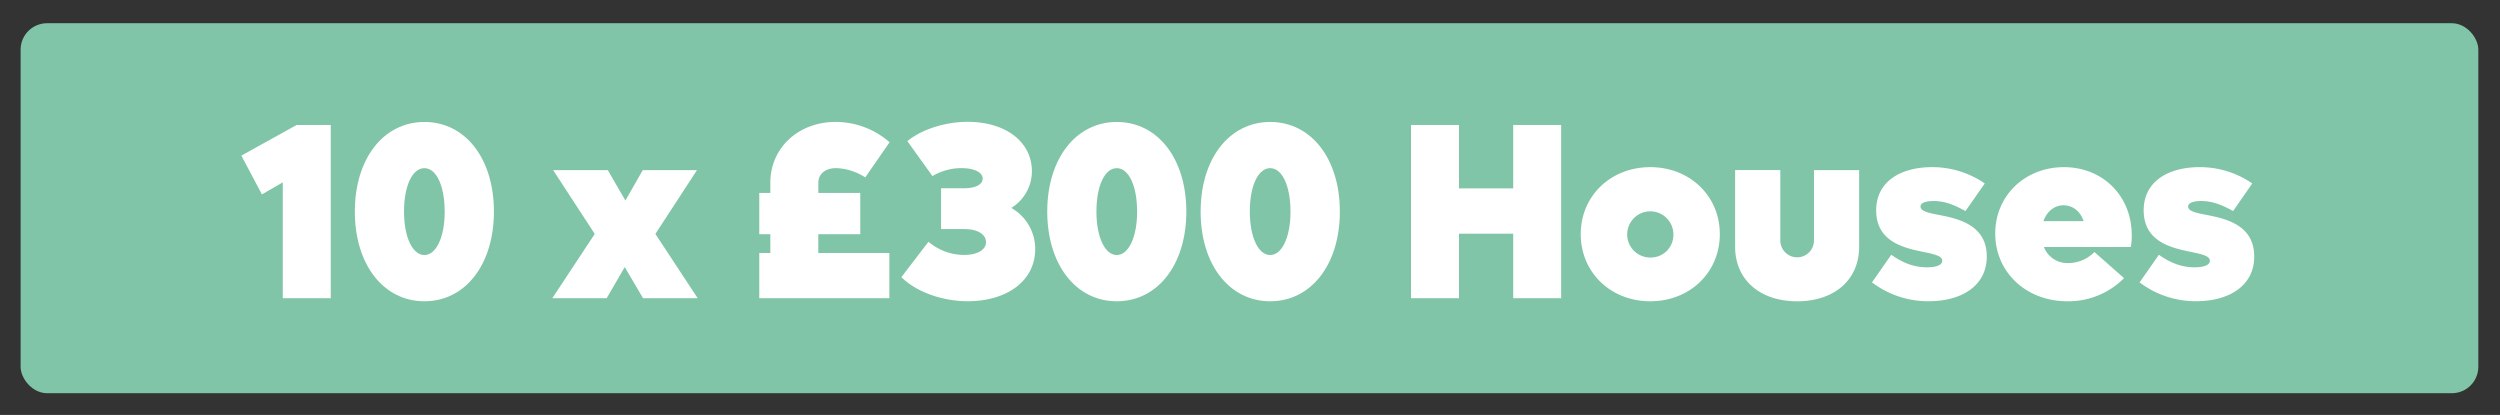 <svg id="bigbite-fri-sun" xmlns="http://www.w3.org/2000/svg" viewBox="0 0 946 157"><rect x="0" y="0" width="946" height="157" fill="#333333" stroke="none"/><defs><style>.cls-1{fill:#80c5a7;}.cls-2{fill:#fff;}</style></defs><rect class="cls-1" x="7.8" y="8.79" width="930" height="140" rx="10"/><path class="cls-2" d="M125.16,47.29v65.55H107V69l-7.89,4.56L91.33,58.88l20.91-11.59Z"/><path class="cls-2" d="M134.27,80.06c0-20,10.83-33.91,26.32-33.91S186.9,60,186.9,80.06,176.07,114,160.59,114,134.27,100.11,134.27,80.06Zm34,0c0-9.69-3.13-16.43-7.69-16.43s-7.7,6.74-7.7,16.43,3.23,16.44,7.7,16.44S168.28,89.76,168.28,80.06Z"/><path class="cls-2" d="M243.33,112.84l-6.93-11.78-6.84,11.78H209l16.05-24.32L209.32,64.39H230l6.65,11.49,6.56-11.49h20.52L248,88.52,264,112.84Z"/><path class="cls-2" d="M309.64,95.74h26.89v17.1H287.31V95.74h4.18V88.61h-4.18V73h4.18V69.14c0-13.11,10.55-23,24.7-23a31.06,31.06,0,0,1,20.43,7.69l-9.21,13.3a21.58,21.58,0,0,0-11-3.51c-4.18,0-6.75,2.28-6.75,5.51V73h15.87V88.61H309.64Z"/><path class="cls-2" d="M391.72,94.31c0,11.69-10.35,19.67-25.55,19.67-9.79,0-19.58-3.61-25.09-9.12l10.26-13.39a20.89,20.89,0,0,0,13.49,5c4.94,0,8.27-1.9,8.27-4.85s-3.23-4.93-8.08-4.93h-8.93V71.23H365c4.09,0,6.84-1.43,6.84-3.61,0-2.38-3.13-4-8-4a21.65,21.65,0,0,0-11,3l-9.5-13.21c5.32-4.37,14.16-7.31,22.81-7.31,14.43,0,24.32,7.6,24.32,18.71a16.28,16.28,0,0,1-7.8,13.87A17.8,17.8,0,0,1,391.72,94.31Z"/><path class="cls-2" d="M396.28,80.06c0-20,10.83-33.91,26.31-33.91S448.91,60,448.91,80.06,438.08,114,422.59,114,396.28,100.11,396.28,80.06Zm34,0c0-9.69-3.14-16.43-7.7-16.43s-7.69,6.74-7.69,16.43,3.23,16.44,7.69,16.44S430.29,89.76,430.29,80.06Z"/><path class="cls-2" d="M454.32,80.06c0-20,10.83-33.91,26.32-33.91S507,60,507,80.06,496.12,114,480.64,114,454.32,100.11,454.32,80.06Zm34,0c0-9.69-3.13-16.43-7.69-16.43s-7.7,6.74-7.7,16.43,3.23,16.44,7.7,16.44S488.33,89.76,488.33,80.06Z"/><path class="cls-2" d="M590.74,47.29v65.55H572.6V88.43H552.08v24.41H533.93V47.29h18.15v24H572.6v-24Z"/><path class="cls-2" d="M598.15,88.61c0-14.44,11.31-25.36,26.32-25.36s26.31,10.92,26.31,25.36S639.48,114,624.47,114,598.15,103.06,598.15,88.61Zm35.06,0a8.74,8.74,0,1,0-8.74,8.84A8.57,8.57,0,0,0,633.21,88.61Z"/><path class="cls-2" d="M656.57,93.36v-29h17.1V91a6.37,6.37,0,1,0,12.74,0V64.39H703.5v29c0,12.45-9.3,20.62-23.46,20.62S656.57,105.81,656.57,93.36Z"/><path class="cls-2" d="M708.35,106.85l7.31-10.45c3.9,2.76,8.17,4.75,13.49,4.75,3.52,0,5.8-.85,5.8-2.47,0-1.8-2.85-2.46-7-3.32-7.41-1.52-18-3.8-18-15.77,0-11,9.4-16.34,21.09-16.34a34.88,34.88,0,0,1,20,6.17l-7.31,10.45c-3.9-2.18-7.6-3.8-12.07-3.8-2.66,0-4.94.57-4.94,2.09,0,1.71,2.85,2.38,6.84,3.14,7.41,1.42,18.24,3.8,18.24,15.77,0,11.11-9.59,16.91-21.94,16.91A35.1,35.1,0,0,1,708.35,106.85Z"/><path class="cls-2" d="M806.29,93.46H773.42a9.5,9.5,0,0,0,9.31,6.08,13.87,13.87,0,0,0,9.79-4.18l11.21,9.88A29.55,29.55,0,0,1,782.26,114C766.68,114,755,103,755,88.33c0-14.25,11.21-25.08,26-25.08,14.63,0,25.65,10.83,25.65,25.74A22.67,22.67,0,0,1,806.29,93.46Zm-33.06-9.78h15.2c-1.23-3.81-4.18-6-7.6-6S774.56,80,773.23,83.68Z"/><path class="cls-2" d="M809.62,106.85l7.31-10.45c3.9,2.76,8.17,4.75,13.49,4.75,3.52,0,5.8-.85,5.8-2.47,0-1.8-2.85-2.46-7-3.32-7.41-1.52-18.05-3.8-18.05-15.77,0-11,9.4-16.34,21.09-16.34a34.88,34.88,0,0,1,20,6.17L845,79.87c-3.9-2.18-7.6-3.8-12.07-3.8-2.66,0-4.94.57-4.94,2.09,0,1.71,2.85,2.38,6.84,3.14C842.2,82.72,853,85.1,853,97.07c0,11.11-9.59,16.91-21.94,16.91A35.1,35.1,0,0,1,809.62,106.85Z"/></svg>